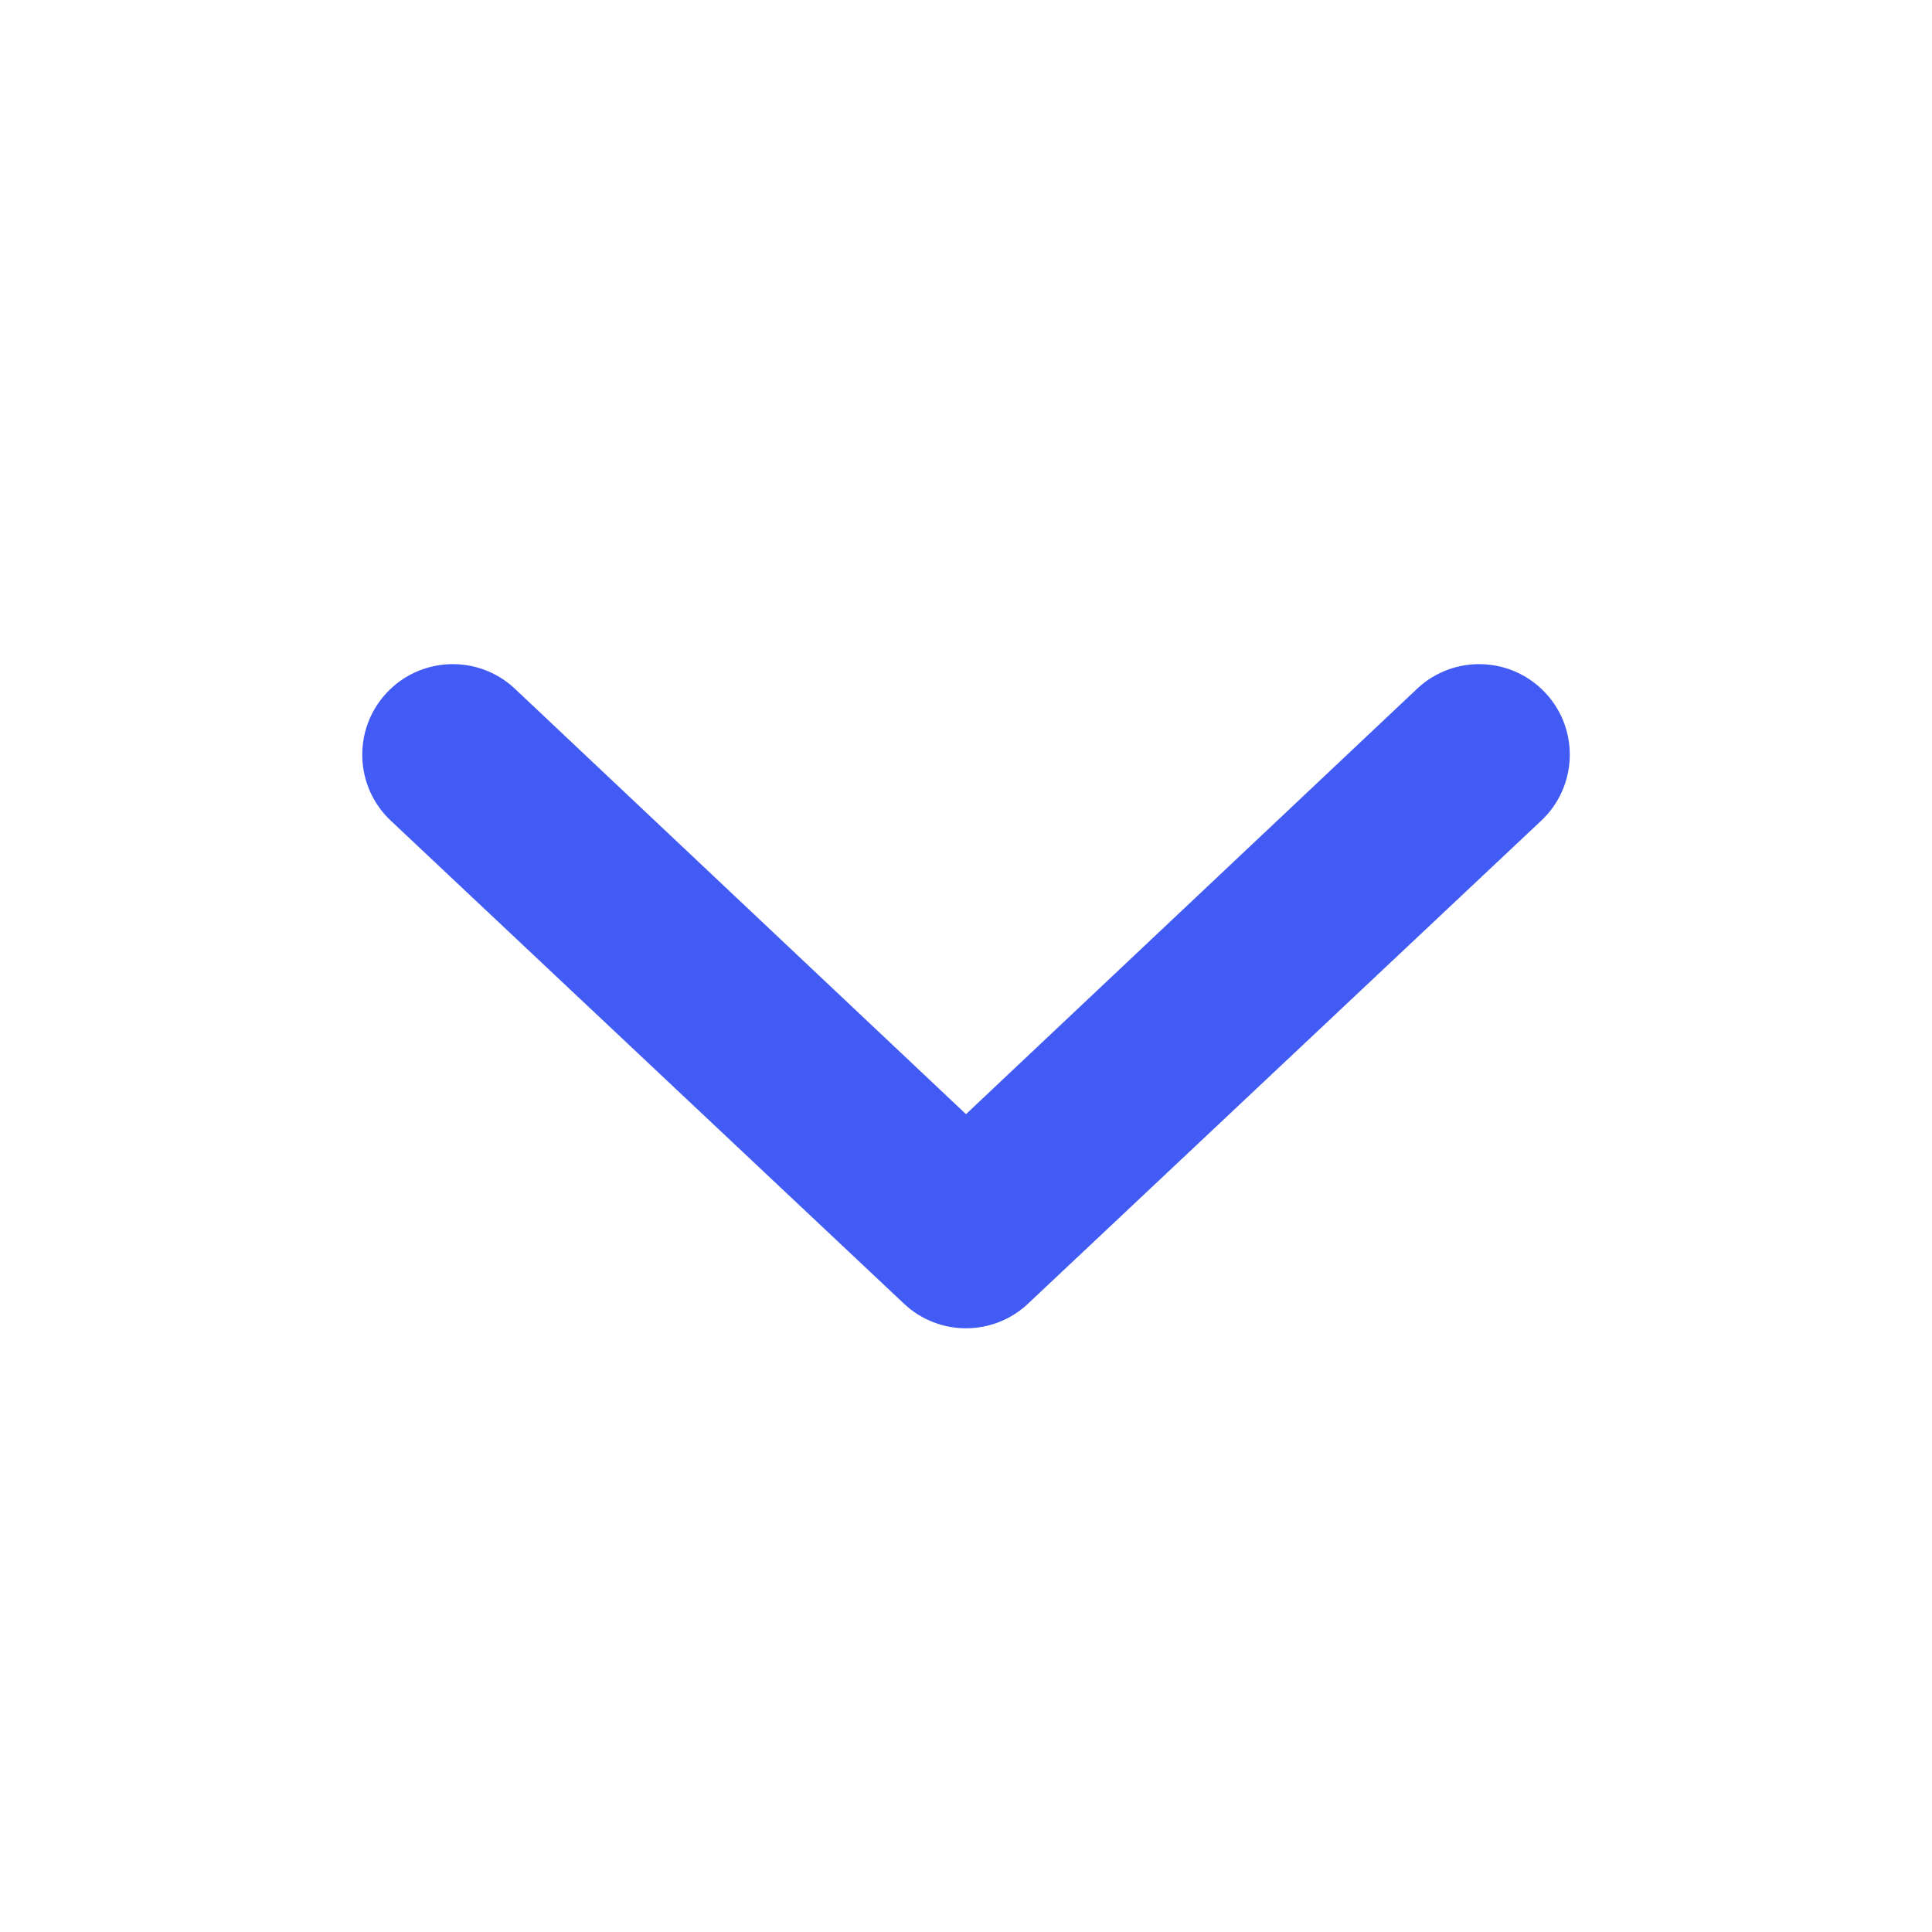<svg width="16" height="16" viewBox="0 0 16 16" fill="none" xmlns="http://www.w3.org/2000/svg">
<path d="M3.2 5.74C3.482 5.436 3.957 5.419 4.26 5.7L8 9.227L11.74 5.7C12.043 5.419 12.518 5.436 12.8 5.74C13.082 6.043 13.064 6.518 12.76 6.8L8.51 10.8C8.223 11.067 7.777 11.067 7.49 10.8L3.24 6.8C2.936 6.518 2.919 6.043 3.2 5.74Z" fill="#425BF5"/>
</svg>

